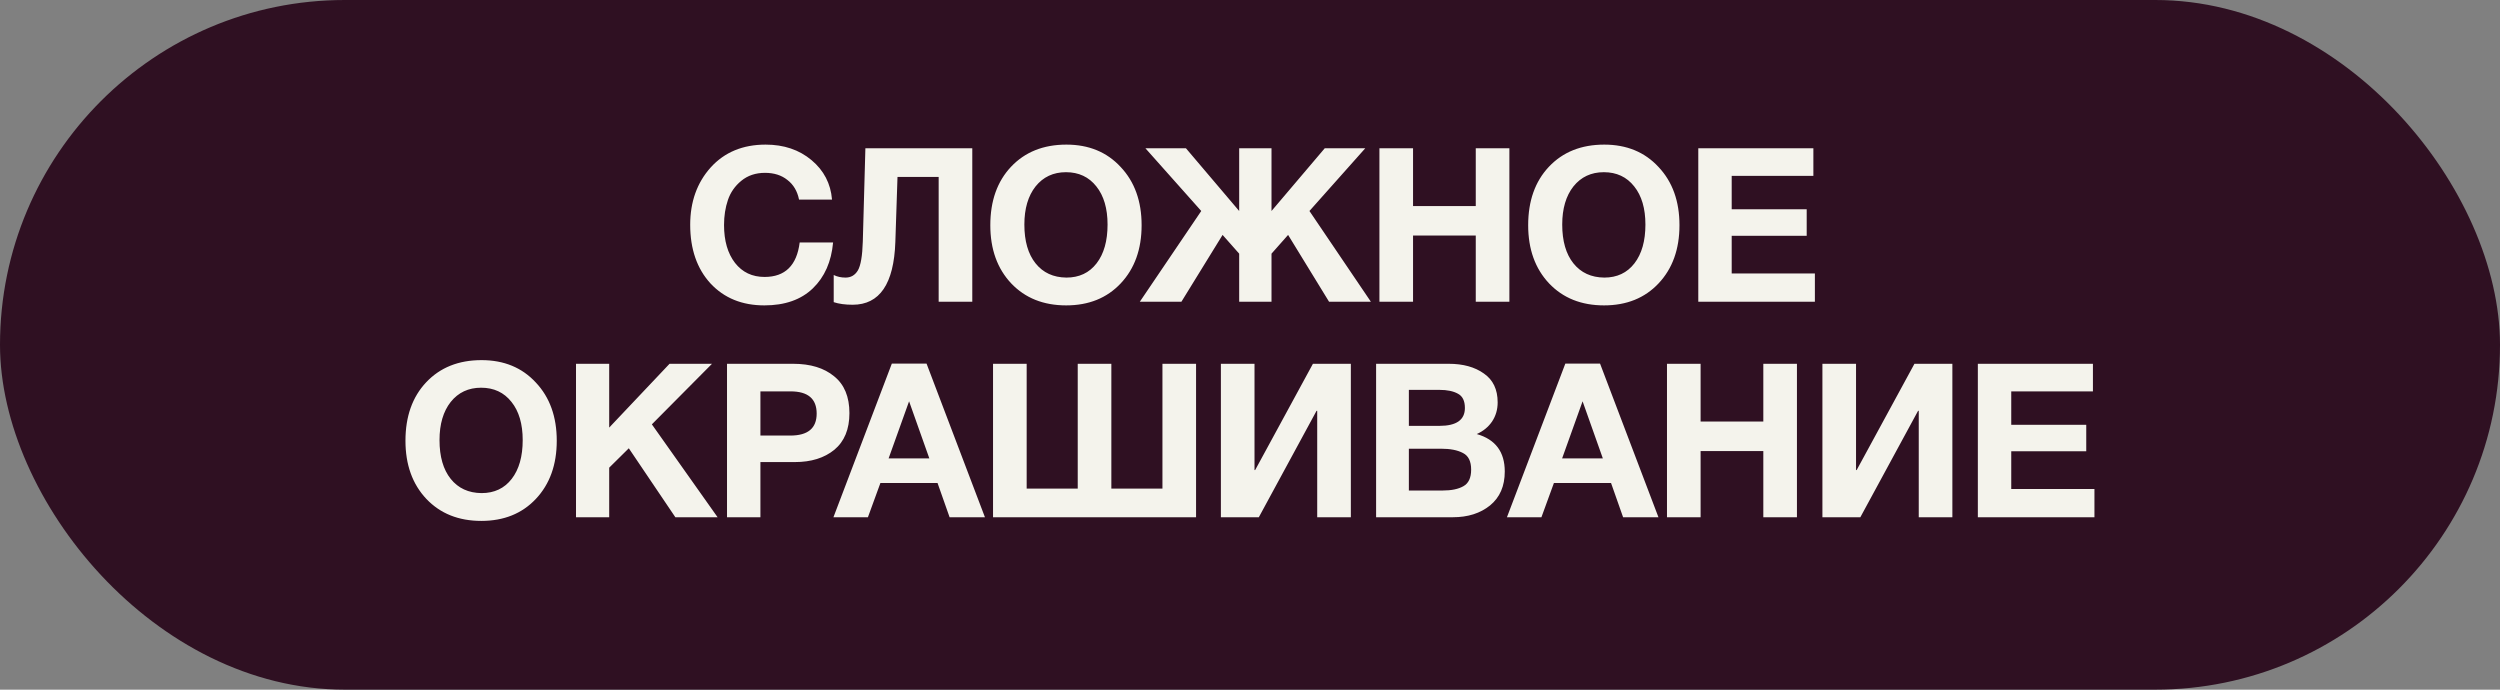 <?xml version="1.0" encoding="UTF-8"?> <svg xmlns="http://www.w3.org/2000/svg" width="174" height="48" viewBox="0 0 174 48" fill="none"><rect x="0" y="0" width="174" height="48" fill="#808080" stroke="none"/> <rect width="174" height="48" rx="24" fill="#2F1022"></rect> <path d="M57.983 16.875C57.863 18.215 57.393 19.28 56.573 20.07C55.753 20.86 54.628 21.255 53.198 21.255C51.648 21.255 50.398 20.745 49.448 19.725C48.508 18.695 48.038 17.335 48.038 15.645C48.038 14.045 48.513 12.715 49.463 11.655C50.423 10.595 51.698 10.065 53.288 10.065C54.558 10.065 55.623 10.425 56.483 11.145C57.343 11.865 57.818 12.78 57.908 13.89H55.613C55.493 13.3 55.223 12.845 54.803 12.525C54.393 12.195 53.873 12.03 53.243 12.03C52.593 12.03 52.043 12.215 51.593 12.585C51.153 12.945 50.843 13.39 50.663 13.92C50.483 14.45 50.393 15.03 50.393 15.66C50.393 16.76 50.648 17.64 51.158 18.3C51.668 18.95 52.353 19.275 53.213 19.275C54.643 19.275 55.458 18.475 55.658 16.875H57.983ZM67.671 10.32V21H65.331V12.315H62.466L62.316 16.845C62.216 19.755 61.226 21.21 59.346 21.21C58.826 21.21 58.386 21.15 58.026 21.03V19.14C58.266 19.26 58.541 19.32 58.851 19.32C59.221 19.32 59.506 19.155 59.706 18.825C59.906 18.485 60.021 17.815 60.051 16.815L60.231 10.32H67.671ZM74.221 10.065C75.781 10.065 77.041 10.585 78.001 11.625C78.971 12.655 79.456 14.005 79.456 15.675C79.456 17.345 78.971 18.695 78.001 19.725C77.041 20.745 75.776 21.255 74.206 21.255C72.626 21.255 71.351 20.745 70.381 19.725C69.411 18.695 68.926 17.345 68.926 15.675C68.926 13.985 69.406 12.63 70.366 11.61C71.336 10.58 72.621 10.065 74.221 10.065ZM74.191 11.985C73.311 11.985 72.606 12.315 72.076 12.975C71.556 13.635 71.296 14.52 71.296 15.63C71.296 16.78 71.556 17.68 72.076 18.33C72.596 18.98 73.311 19.31 74.221 19.32C75.111 19.32 75.811 18.99 76.321 18.33C76.831 17.67 77.086 16.77 77.086 15.63C77.086 14.51 76.826 13.625 76.306 12.975C75.786 12.315 75.081 11.985 74.191 11.985ZM85.092 16.35L82.227 21H79.332L83.607 14.685L79.722 10.32H82.542L86.247 14.685V10.32H88.497V14.685L92.202 10.32H95.022L91.137 14.685L95.412 21H92.502L89.652 16.35L88.497 17.655V21H86.247V17.655L85.092 16.35ZM105.053 10.32V21H102.713V16.395H98.348V21H96.008V10.32H98.348V14.34H102.713V10.32H105.053ZM111.656 10.065C113.216 10.065 114.476 10.585 115.436 11.625C116.406 12.655 116.891 14.005 116.891 15.675C116.891 17.345 116.406 18.695 115.436 19.725C114.476 20.745 113.211 21.255 111.641 21.255C110.061 21.255 108.786 20.745 107.816 19.725C106.846 18.695 106.361 17.345 106.361 15.675C106.361 13.985 106.841 12.63 107.801 11.61C108.771 10.58 110.056 10.065 111.656 10.065ZM111.626 11.985C110.746 11.985 110.041 12.315 109.511 12.975C108.991 13.635 108.731 14.52 108.731 15.63C108.731 16.78 108.991 17.68 109.511 18.33C110.031 18.98 110.746 19.31 111.656 19.32C112.546 19.32 113.246 18.99 113.756 18.33C114.266 17.67 114.521 16.77 114.521 15.63C114.521 14.51 114.261 13.625 113.741 12.975C113.221 12.315 112.516 11.985 111.626 11.985ZM126.211 10.32V12.24H120.526V14.565H125.746V16.41H120.526V19.035H126.316V21H118.201V10.32H126.211ZM33.515 25.065C35.075 25.065 36.335 25.585 37.295 26.625C38.265 27.655 38.75 29.005 38.75 30.675C38.75 32.345 38.265 33.695 37.295 34.725C36.335 35.745 35.07 36.255 33.5 36.255C31.92 36.255 30.645 35.745 29.675 34.725C28.705 33.695 28.22 32.345 28.22 30.675C28.22 28.985 28.7 27.63 29.66 26.61C30.63 25.58 31.915 25.065 33.515 25.065ZM33.485 26.985C32.605 26.985 31.9 27.315 31.37 27.975C30.85 28.635 30.59 29.52 30.59 30.63C30.59 31.78 30.85 32.68 31.37 33.33C31.89 33.98 32.605 34.31 33.515 34.32C34.405 34.32 35.105 33.99 35.615 33.33C36.125 32.67 36.38 31.77 36.38 30.63C36.38 29.51 36.12 28.625 35.6 27.975C35.08 27.315 34.375 26.985 33.485 26.985ZM49.555 25.32L45.37 29.535L49.945 36H47.005L43.765 31.2L42.4 32.55V36H40.09V25.32H42.4V29.76L46.6 25.32H49.555ZM50.6 25.32H55.205C56.405 25.32 57.355 25.61 58.055 26.19C58.765 26.76 59.12 27.615 59.12 28.755C59.12 29.875 58.77 30.725 58.07 31.305C57.37 31.875 56.455 32.16 55.325 32.16H52.925V36H50.6V25.32ZM52.925 27.24V30.315H55.01C56.23 30.315 56.84 29.805 56.84 28.785C56.84 27.755 56.235 27.24 55.025 27.24H52.925ZM64.487 25.305L68.552 36H66.092L65.252 33.615H61.277L60.407 36H58.007L62.072 25.305H64.487ZM64.682 31.905L63.272 27.93L61.847 31.905H64.682ZM69.115 36V25.32H71.456V34.005H75.01V25.32H77.35V34.005H80.906V25.32H83.246V36H69.115ZM94.019 25.32V36H91.678V28.59H91.633L87.614 36H84.974V25.32H87.314V32.715H87.359L91.379 25.32H94.019ZM95.777 25.32H100.832C101.832 25.32 102.647 25.545 103.277 25.995C103.917 26.435 104.237 27.105 104.237 28.005C104.237 28.505 104.107 28.95 103.847 29.34C103.587 29.72 103.232 30.01 102.782 30.21C104.082 30.58 104.732 31.45 104.732 32.82C104.732 33.83 104.392 34.615 103.712 35.175C103.032 35.725 102.167 36 101.117 36H95.777V25.32ZM98.057 27.135V29.64H100.187C101.367 29.64 101.957 29.225 101.957 28.395C101.957 27.905 101.797 27.575 101.477 27.405C101.157 27.225 100.727 27.135 100.187 27.135H98.057ZM98.057 31.23V34.14H100.412C101.022 34.14 101.502 34.04 101.852 33.84C102.212 33.64 102.392 33.255 102.392 32.685C102.392 32.105 102.202 31.72 101.822 31.53C101.452 31.33 100.942 31.23 100.292 31.23H98.057ZM111.363 25.305L115.428 36H112.968L112.128 33.615H108.153L107.283 36H104.883L108.948 25.305H111.363ZM111.558 31.905L110.148 27.93L108.723 31.905H111.558ZM125.067 25.32V36H122.727V31.395H118.362V36H116.022V25.32H118.362V29.34H122.727V25.32H125.067ZM135.885 25.32V36H133.545V28.59H133.5L129.48 36H126.84V25.32H129.18V32.715H129.225L133.245 25.32H135.885ZM145.668 25.32V27.24H139.983V29.565H145.203V31.41H139.983V34.035H145.773V36H137.658V25.32H145.668Z" fill="#F4F3EC"></path> </svg> 